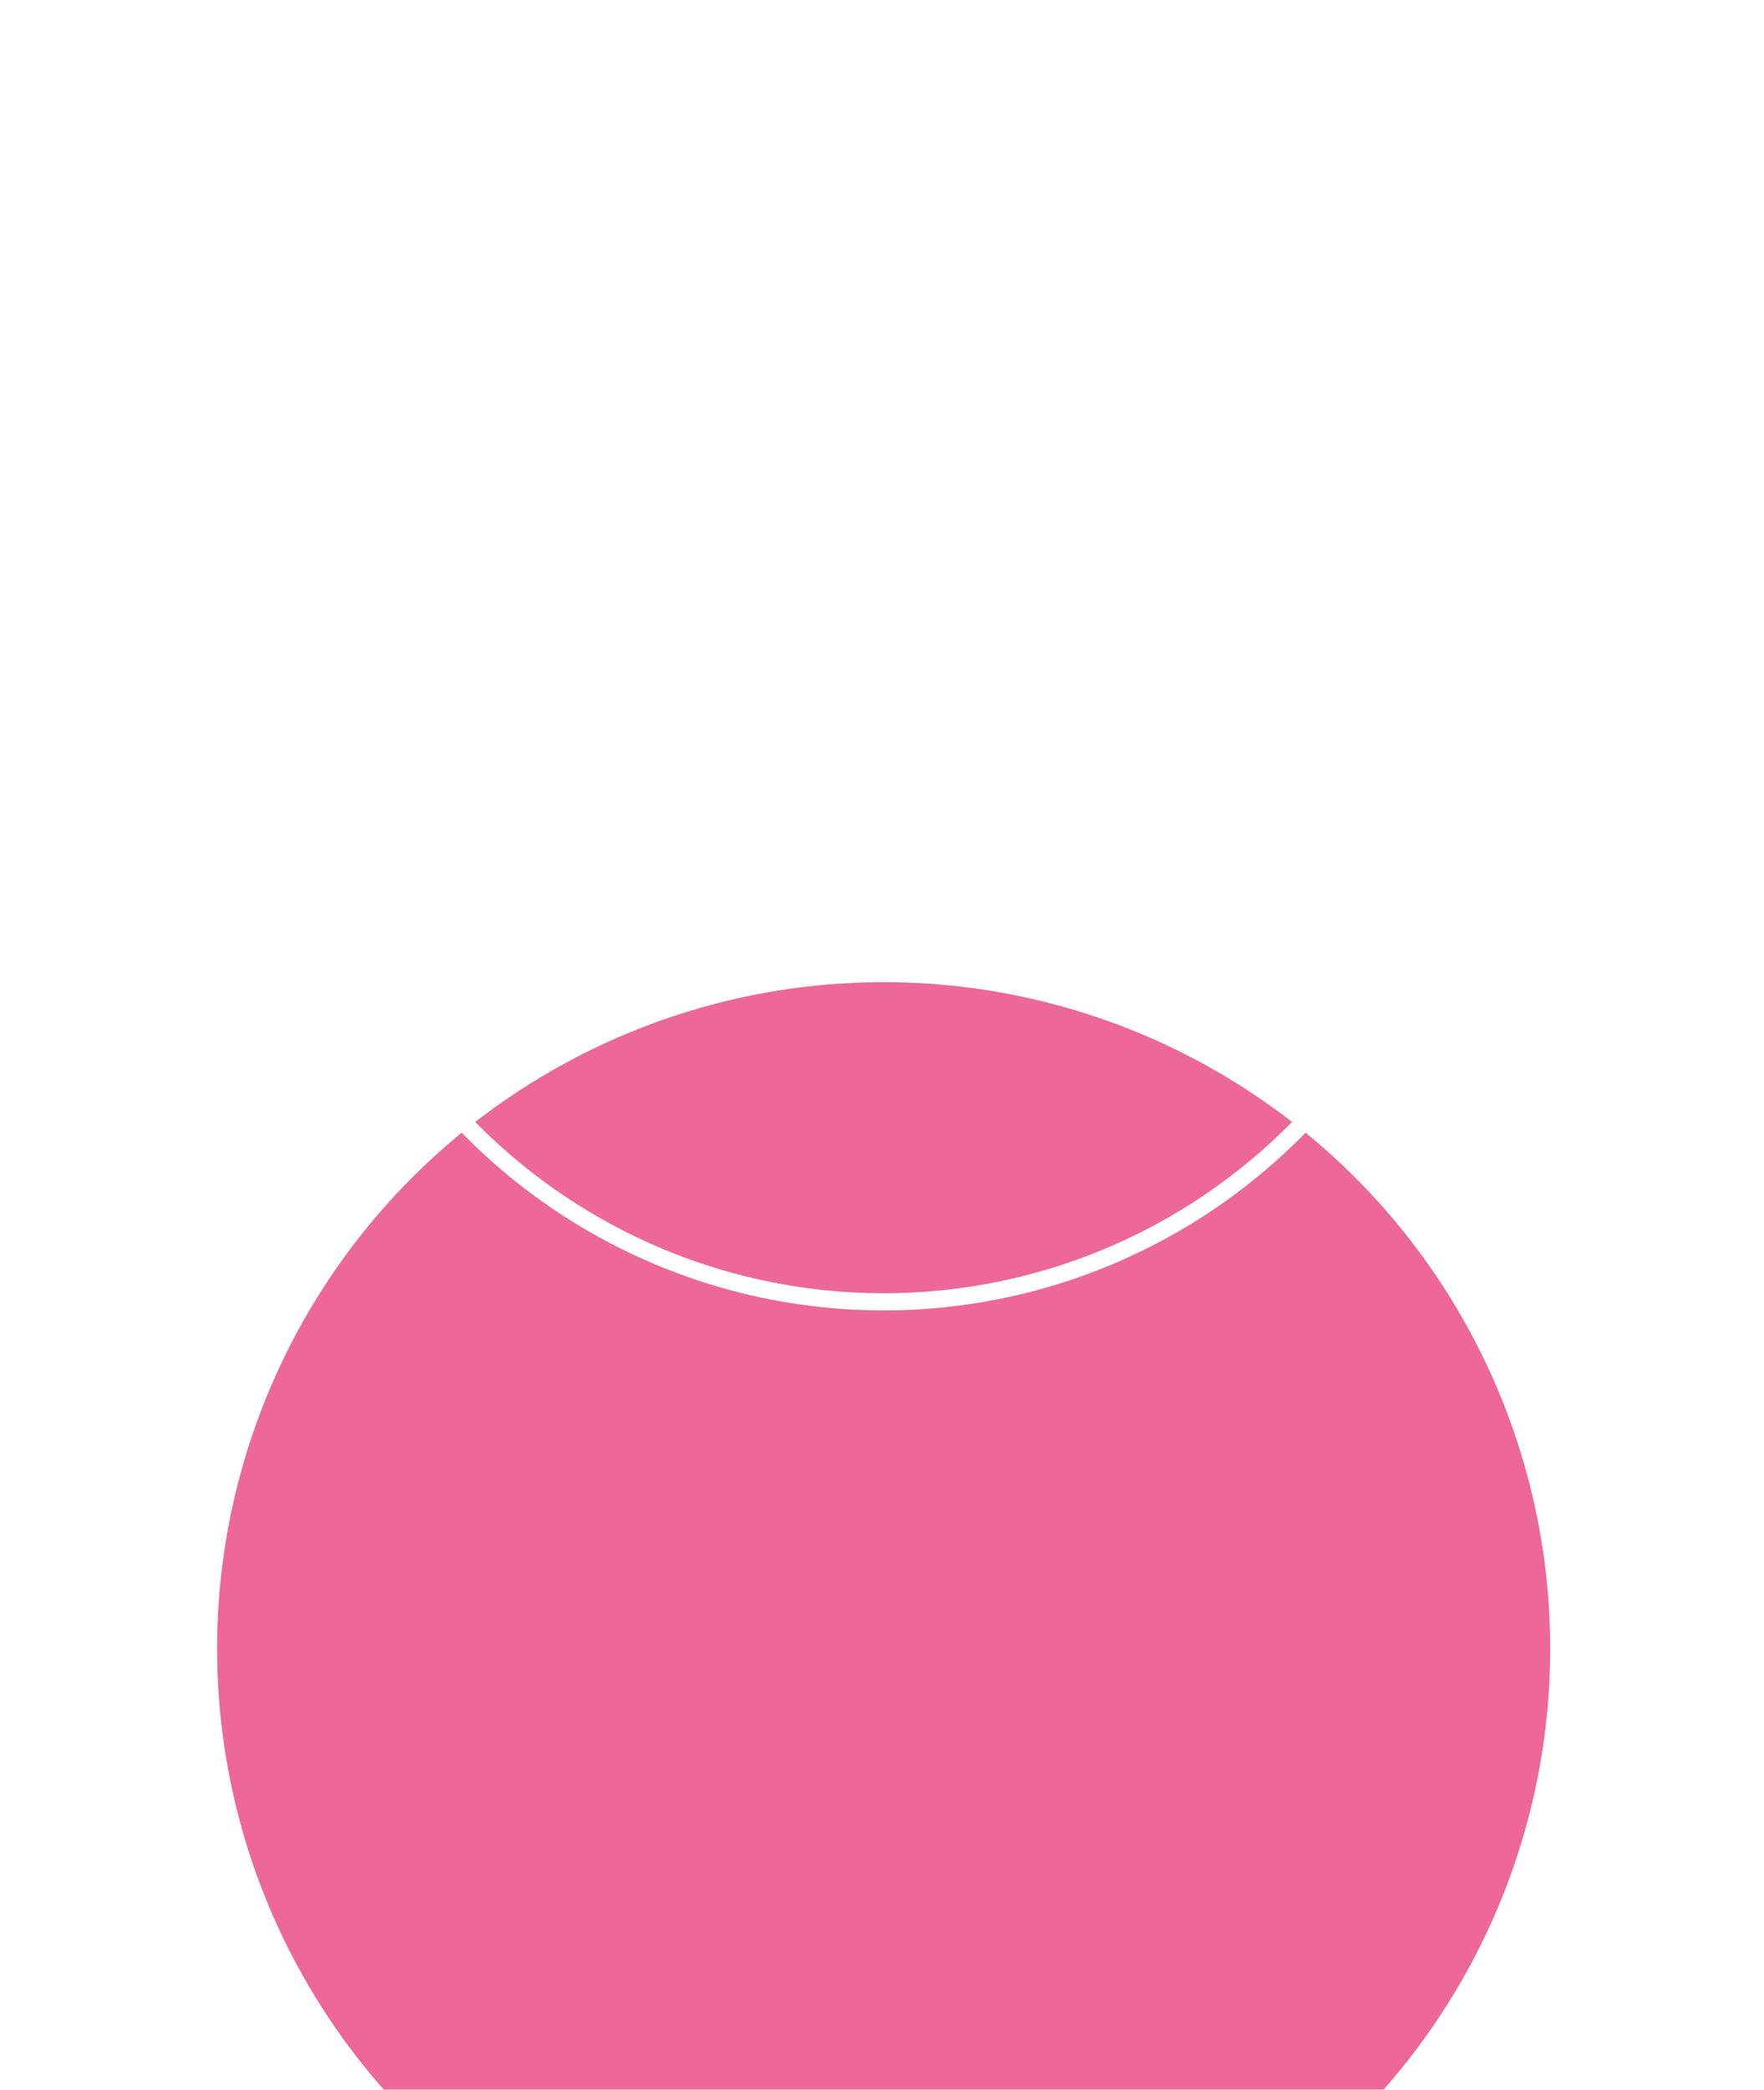 <?xml version="1.0" encoding="UTF-8"?> <svg xmlns="http://www.w3.org/2000/svg" width="65" height="77" viewBox="0 0 65 77" fill="none"> <g filter="url(#filter0_dddd_146_329)"> <circle cx="32.561" cy="26.561" r="24.561" fill="#ED6798"></circle> </g> <circle cx="32.56" cy="26.559" r="21.411" stroke="white" stroke-width="0.633"></circle> <path d="M41.035 30.636C41.015 30.589 40.995 30.551 40.977 30.52C40.68 29.966 40.112 29.286 39.274 28.48L39.256 28.462L39.247 28.452L39.238 28.443H39.229C38.849 28.068 38.608 27.815 38.507 27.686C38.322 27.44 38.281 27.191 38.382 26.938C38.453 26.747 38.721 26.345 39.184 25.729C39.428 25.403 39.622 25.141 39.764 24.944C40.793 23.529 41.239 22.624 41.102 22.23L41.049 22.138C41.013 22.083 40.921 22.032 40.773 21.986C40.624 21.94 40.434 21.932 40.202 21.963L37.633 21.981C37.591 21.966 37.532 21.968 37.455 21.986C37.377 22.005 37.339 22.014 37.339 22.014L37.294 22.037L37.258 22.065C37.229 22.083 37.196 22.115 37.16 22.162C37.125 22.208 37.095 22.262 37.071 22.323C36.791 23.068 36.474 23.76 36.117 24.4C35.897 24.782 35.695 25.112 35.51 25.392C35.326 25.672 35.171 25.879 35.046 26.011C34.921 26.143 34.809 26.249 34.707 26.329C34.606 26.409 34.529 26.443 34.476 26.431C34.422 26.419 34.371 26.406 34.324 26.394C34.241 26.338 34.174 26.263 34.123 26.168C34.072 26.072 34.038 25.952 34.021 25.808C34.003 25.663 33.992 25.538 33.989 25.434C33.987 25.329 33.988 25.181 33.994 24.991C34 24.8 34.003 24.671 34.003 24.603C34.003 24.369 34.007 24.115 34.016 23.841C34.025 23.568 34.032 23.351 34.038 23.191C34.044 23.031 34.047 22.861 34.047 22.683C34.047 22.505 34.037 22.364 34.016 22.263C33.996 22.161 33.964 22.063 33.923 21.968C33.881 21.872 33.82 21.798 33.74 21.746C33.66 21.694 33.56 21.652 33.441 21.621C33.126 21.547 32.724 21.508 32.237 21.501C31.131 21.489 30.42 21.563 30.105 21.723C29.98 21.791 29.867 21.883 29.766 22C29.659 22.135 29.644 22.209 29.721 22.221C30.078 22.277 30.331 22.409 30.48 22.618L30.533 22.729C30.575 22.809 30.616 22.951 30.658 23.154C30.7 23.357 30.727 23.581 30.738 23.827C30.768 24.277 30.768 24.661 30.738 24.981C30.709 25.301 30.68 25.551 30.654 25.729C30.627 25.908 30.587 26.052 30.533 26.163C30.48 26.274 30.444 26.341 30.426 26.366C30.408 26.391 30.393 26.406 30.381 26.412C30.304 26.443 30.224 26.458 30.141 26.458C30.057 26.458 29.956 26.415 29.837 26.329C29.718 26.243 29.595 26.125 29.467 25.974C29.339 25.823 29.195 25.612 29.035 25.341C28.874 25.07 28.708 24.75 28.535 24.381L28.392 24.113C28.303 23.941 28.181 23.69 28.027 23.361C27.872 23.032 27.735 22.713 27.616 22.406C27.569 22.276 27.498 22.178 27.402 22.11L27.358 22.083C27.328 22.058 27.28 22.032 27.215 22.004C27.15 21.976 27.081 21.956 27.01 21.944L24.566 21.962C24.316 21.962 24.147 22.021 24.058 22.138L24.022 22.193C24.004 22.224 23.995 22.273 23.995 22.341C23.995 22.409 24.013 22.492 24.049 22.59C24.405 23.458 24.793 24.295 25.213 25.101C25.632 25.907 25.996 26.557 26.305 27.049C26.614 27.541 26.93 28.006 27.251 28.443C27.572 28.88 27.784 29.16 27.888 29.283C27.992 29.406 28.074 29.498 28.134 29.56L28.357 29.781C28.5 29.929 28.709 30.106 28.985 30.312C29.262 30.518 29.568 30.721 29.904 30.922C30.24 31.121 30.631 31.284 31.077 31.41C31.523 31.537 31.957 31.587 32.38 31.563H33.405C33.613 31.544 33.771 31.477 33.878 31.36L33.913 31.314C33.937 31.277 33.96 31.22 33.98 31.143C34.001 31.066 34.012 30.981 34.012 30.889C34.005 30.625 34.025 30.386 34.069 30.174C34.114 29.962 34.164 29.802 34.221 29.694C34.278 29.586 34.342 29.495 34.413 29.422C34.484 29.348 34.535 29.303 34.565 29.288C34.594 29.272 34.618 29.262 34.636 29.255C34.779 29.206 34.947 29.254 35.14 29.399C35.333 29.543 35.515 29.722 35.684 29.934C35.854 30.146 36.057 30.385 36.295 30.649C36.533 30.914 36.741 31.111 36.919 31.24L37.098 31.351C37.217 31.425 37.371 31.493 37.562 31.554C37.752 31.616 37.918 31.631 38.061 31.6L40.344 31.563C40.57 31.563 40.746 31.525 40.871 31.448C40.995 31.371 41.07 31.286 41.094 31.194C41.117 31.102 41.119 30.997 41.098 30.88C41.077 30.763 41.056 30.682 41.035 30.636Z" fill="white"></path> <defs> <filter id="filter0_dddd_146_329" x="0.402" y="0.734" width="64.317" height="75.715" filterUnits="userSpaceOnUse" color-interpolation-filters="sRGB"> <feFlood flood-opacity="0" result="BackgroundImageFix"></feFlood> <feColorMatrix in="SourceAlpha" type="matrix" values="0 0 0 0 0 0 0 0 0 0 0 0 0 0 0 0 0 0 127 0" result="hardAlpha"></feColorMatrix> <feOffset dy="1.266"></feOffset> <feGaussianBlur stdDeviation="1.266"></feGaussianBlur> <feColorMatrix type="matrix" values="0 0 0 0 0 0 0 0 0 0 0 0 0 0 0 0 0 0 0.05 0"></feColorMatrix> <feBlend mode="normal" in2="BackgroundImageFix" result="effect1_dropShadow_146_329"></feBlend> <feColorMatrix in="SourceAlpha" type="matrix" values="0 0 0 0 0 0 0 0 0 0 0 0 0 0 0 0 0 0 127 0" result="hardAlpha"></feColorMatrix> <feOffset dy="5.065"></feOffset> <feGaussianBlur stdDeviation="2.533"></feGaussianBlur> <feColorMatrix type="matrix" values="0 0 0 0 0 0 0 0 0 0 0 0 0 0 0 0 0 0 0.04 0"></feColorMatrix> <feBlend mode="normal" in2="effect1_dropShadow_146_329" result="effect2_dropShadow_146_329"></feBlend> <feColorMatrix in="SourceAlpha" type="matrix" values="0 0 0 0 0 0 0 0 0 0 0 0 0 0 0 0 0 0 127 0" result="hardAlpha"></feColorMatrix> <feOffset dy="10.131"></feOffset> <feGaussianBlur stdDeviation="3.166"></feGaussianBlur> <feColorMatrix type="matrix" values="0 0 0 0 0 0 0 0 0 0 0 0 0 0 0 0 0 0 0.03 0"></feColorMatrix> <feBlend mode="normal" in2="effect2_dropShadow_146_329" result="effect3_dropShadow_146_329"></feBlend> <feColorMatrix in="SourceAlpha" type="matrix" values="0 0 0 0 0 0 0 0 0 0 0 0 0 0 0 0 0 0 127 0" result="hardAlpha"></feColorMatrix> <feOffset dy="17.729"></feOffset> <feGaussianBlur stdDeviation="3.799"></feGaussianBlur> <feColorMatrix type="matrix" values="0 0 0 0 0 0 0 0 0 0 0 0 0 0 0 0 0 0 0.01 0"></feColorMatrix> <feBlend mode="normal" in2="effect3_dropShadow_146_329" result="effect4_dropShadow_146_329"></feBlend> <feBlend mode="normal" in="SourceGraphic" in2="effect4_dropShadow_146_329" result="shape"></feBlend> </filter> </defs> </svg> 